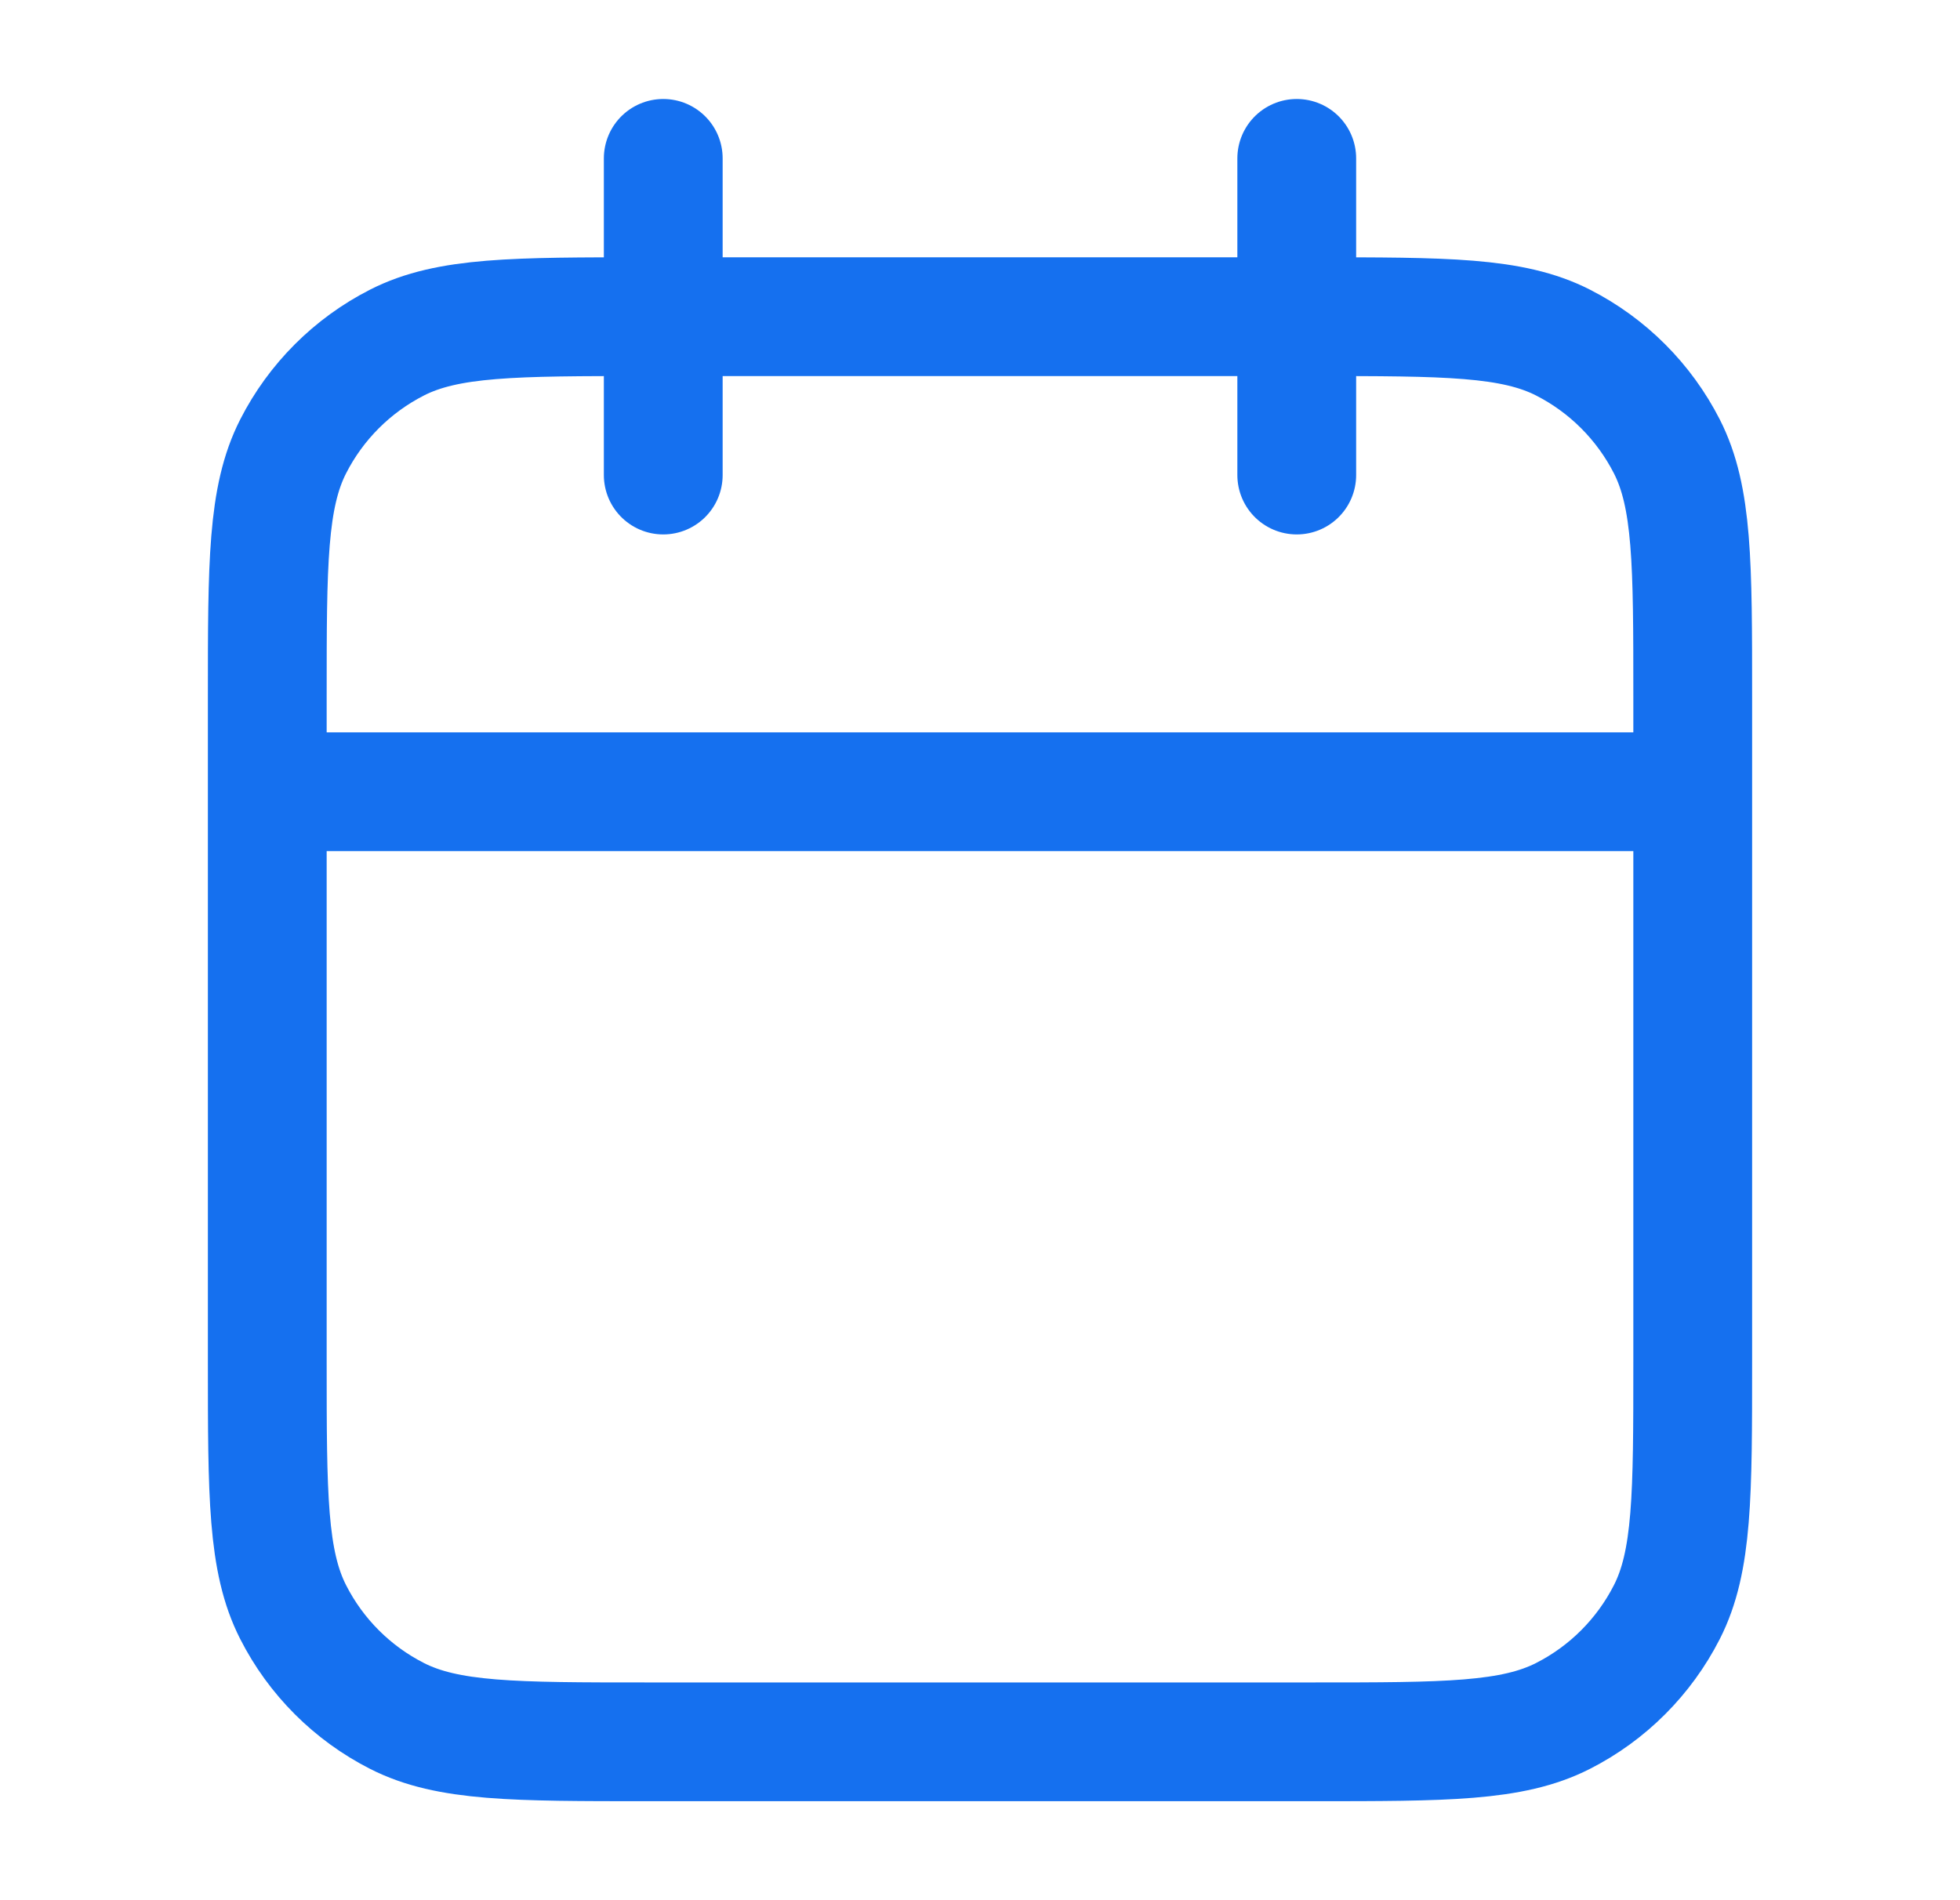 <svg width="33" height="32" viewBox="0 0 33 32" fill="none" xmlns="http://www.w3.org/2000/svg">
<g id="calendar">
<path id="Icon" d="M28.5 13.333H4.5M21.833 2.667V8M11.167 2.667V8M10.9 29.333H22.1C24.34 29.333 25.46 29.333 26.316 28.897C27.069 28.514 27.68 27.902 28.064 27.149C28.5 26.294 28.5 25.174 28.5 22.933V11.733C28.5 9.493 28.5 8.373 28.064 7.517C27.68 6.765 27.069 6.153 26.316 5.769C25.46 5.333 24.34 5.333 22.1 5.333H10.9C8.66 5.333 7.54 5.333 6.684 5.769C5.931 6.153 5.319 6.765 4.936 7.517C4.5 8.373 4.5 9.493 4.5 11.733V22.933C4.5 25.174 4.5 26.294 4.936 27.149C5.319 27.902 5.931 28.514 6.684 28.897C7.54 29.333 8.66 29.333 10.9 29.333Z" stroke="#1570EF" stroke-width="2" stroke-linecap="round" stroke-linejoin="round"/>
</g>
</svg>

